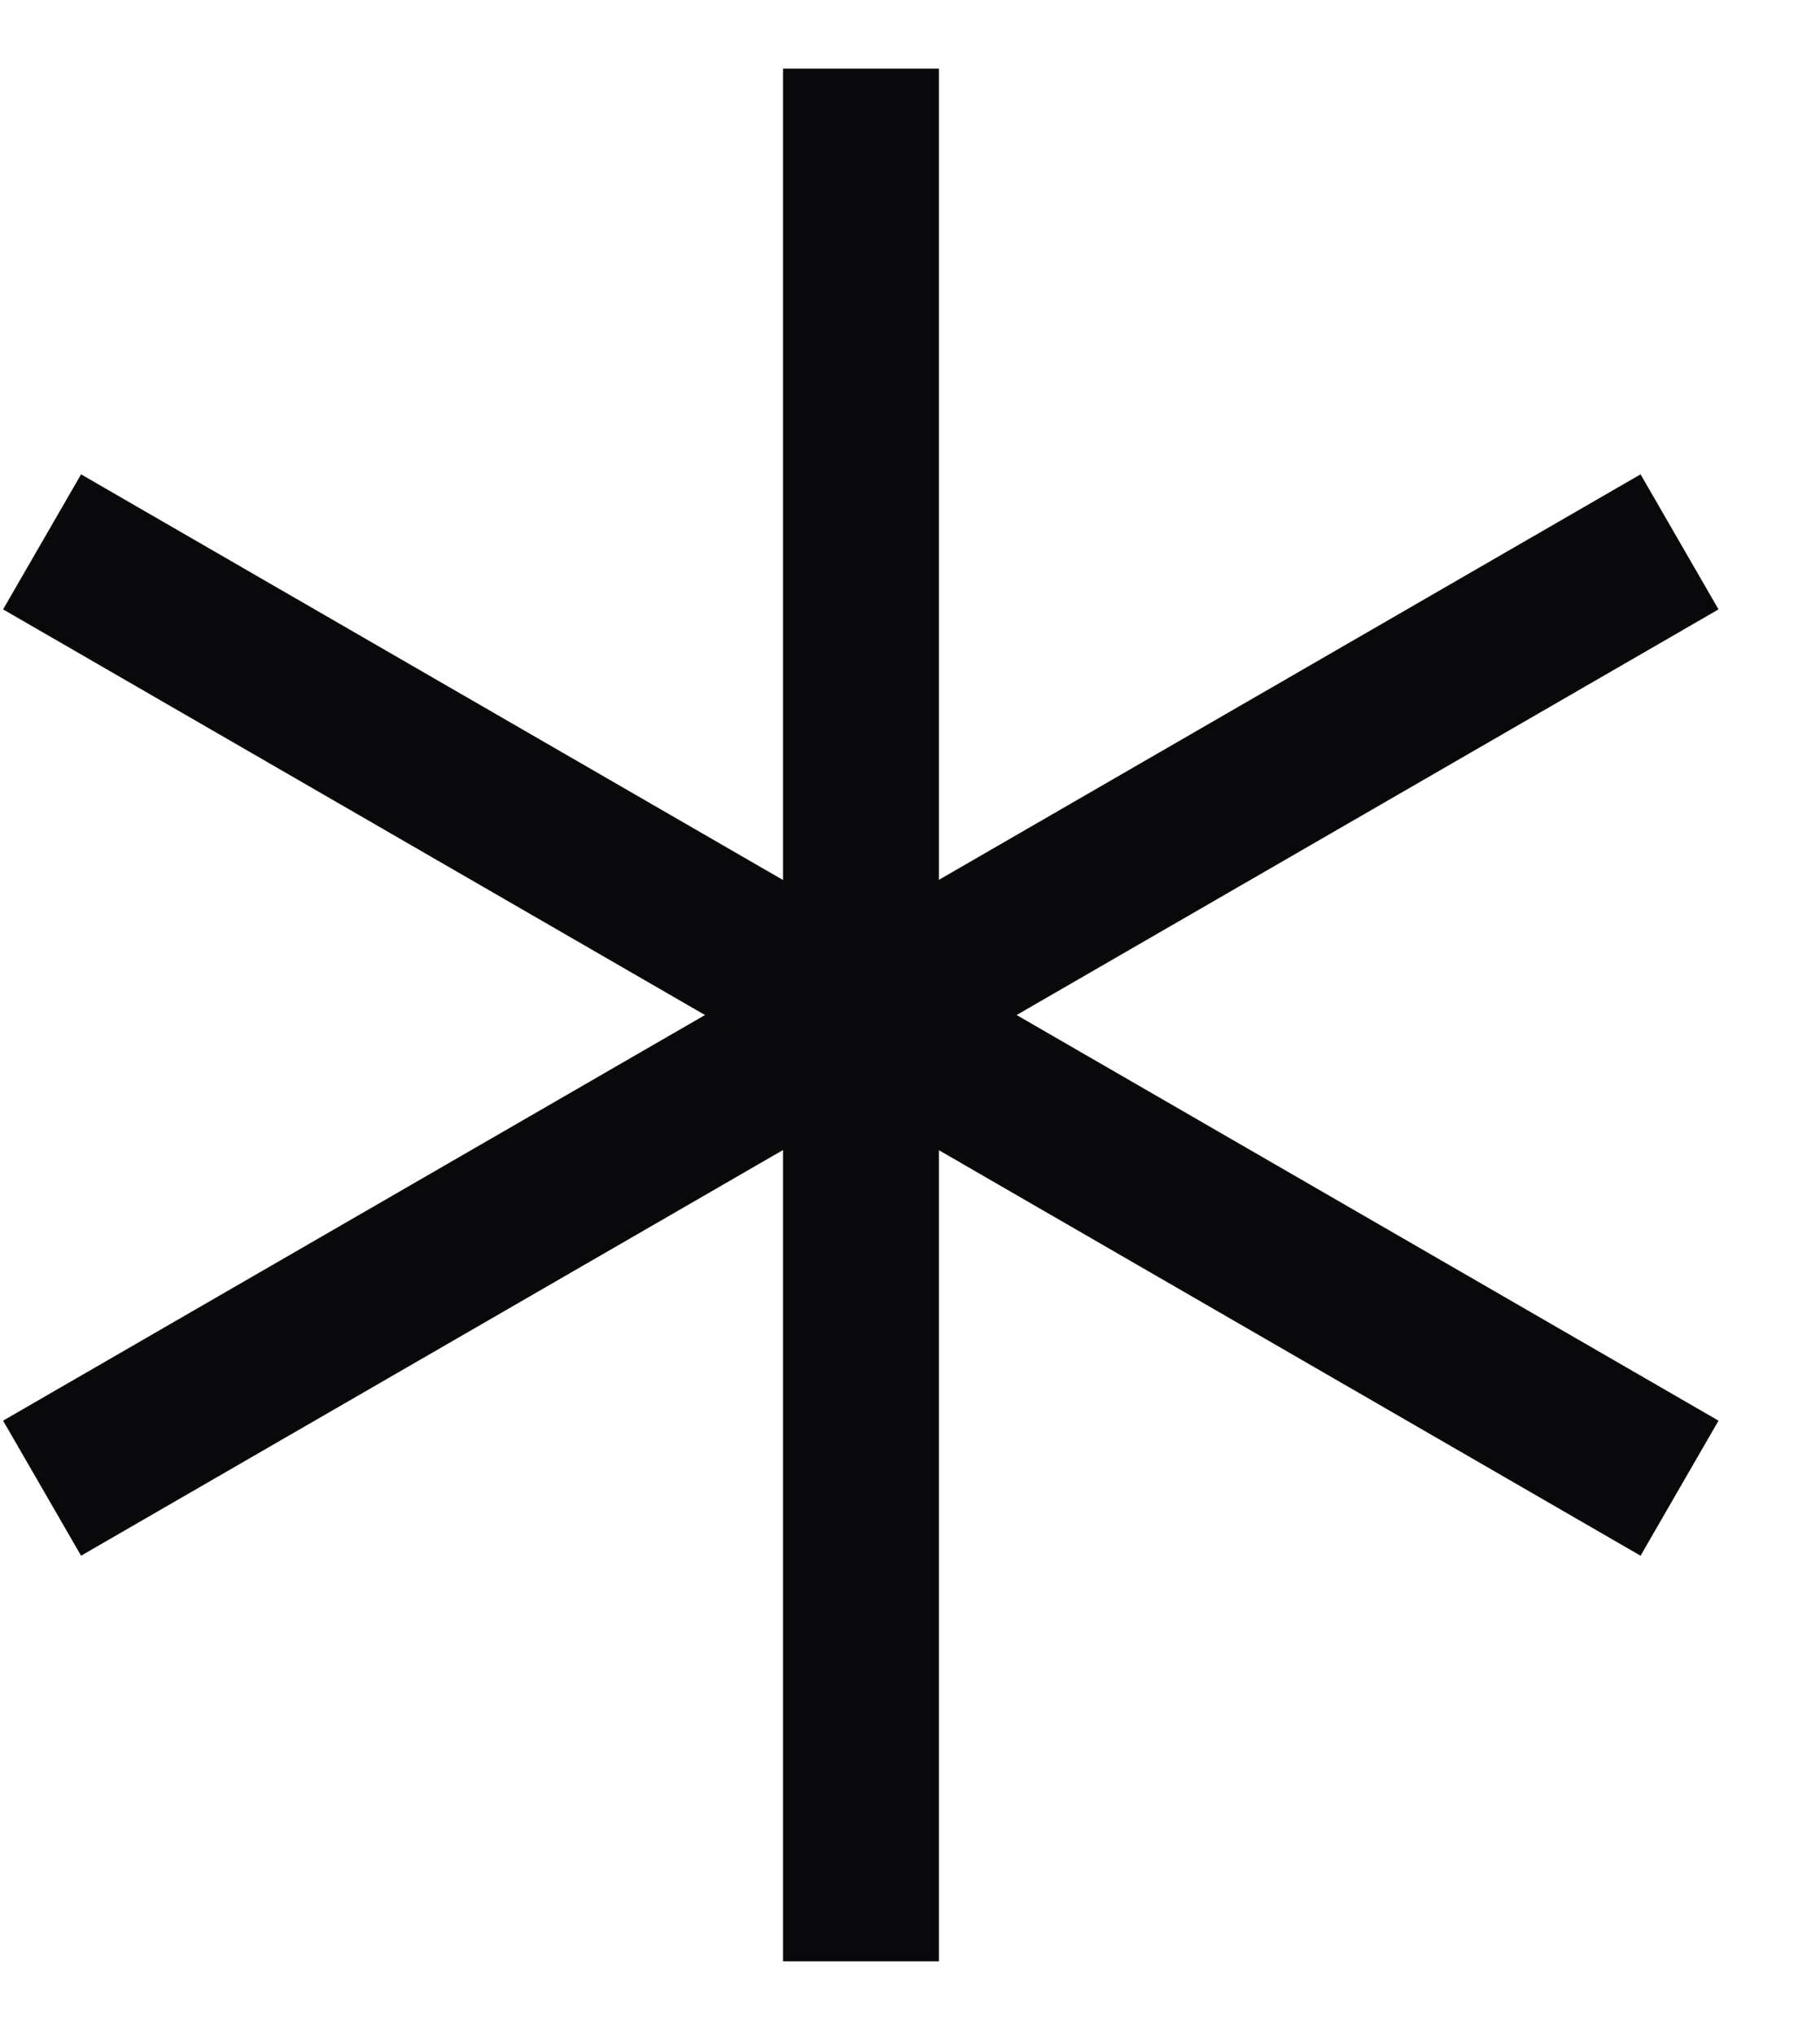<svg width="17" height="19" viewBox="0 0 17 19" fill="none" xmlns="http://www.w3.org/2000/svg">
<path d="M0.393 13.894L15.688 5.059" stroke="#09090B" stroke-width="1.456" stroke-miterlimit="10"/>
<path d="M15.688 13.894L0.393 5.059" stroke="#09090B" stroke-width="1.456" stroke-miterlimit="10"/>
<path d="M8.042 18.311L8.042 0.641" stroke="#09090B" stroke-width="1.456" stroke-miterlimit="10"/>
</svg>
